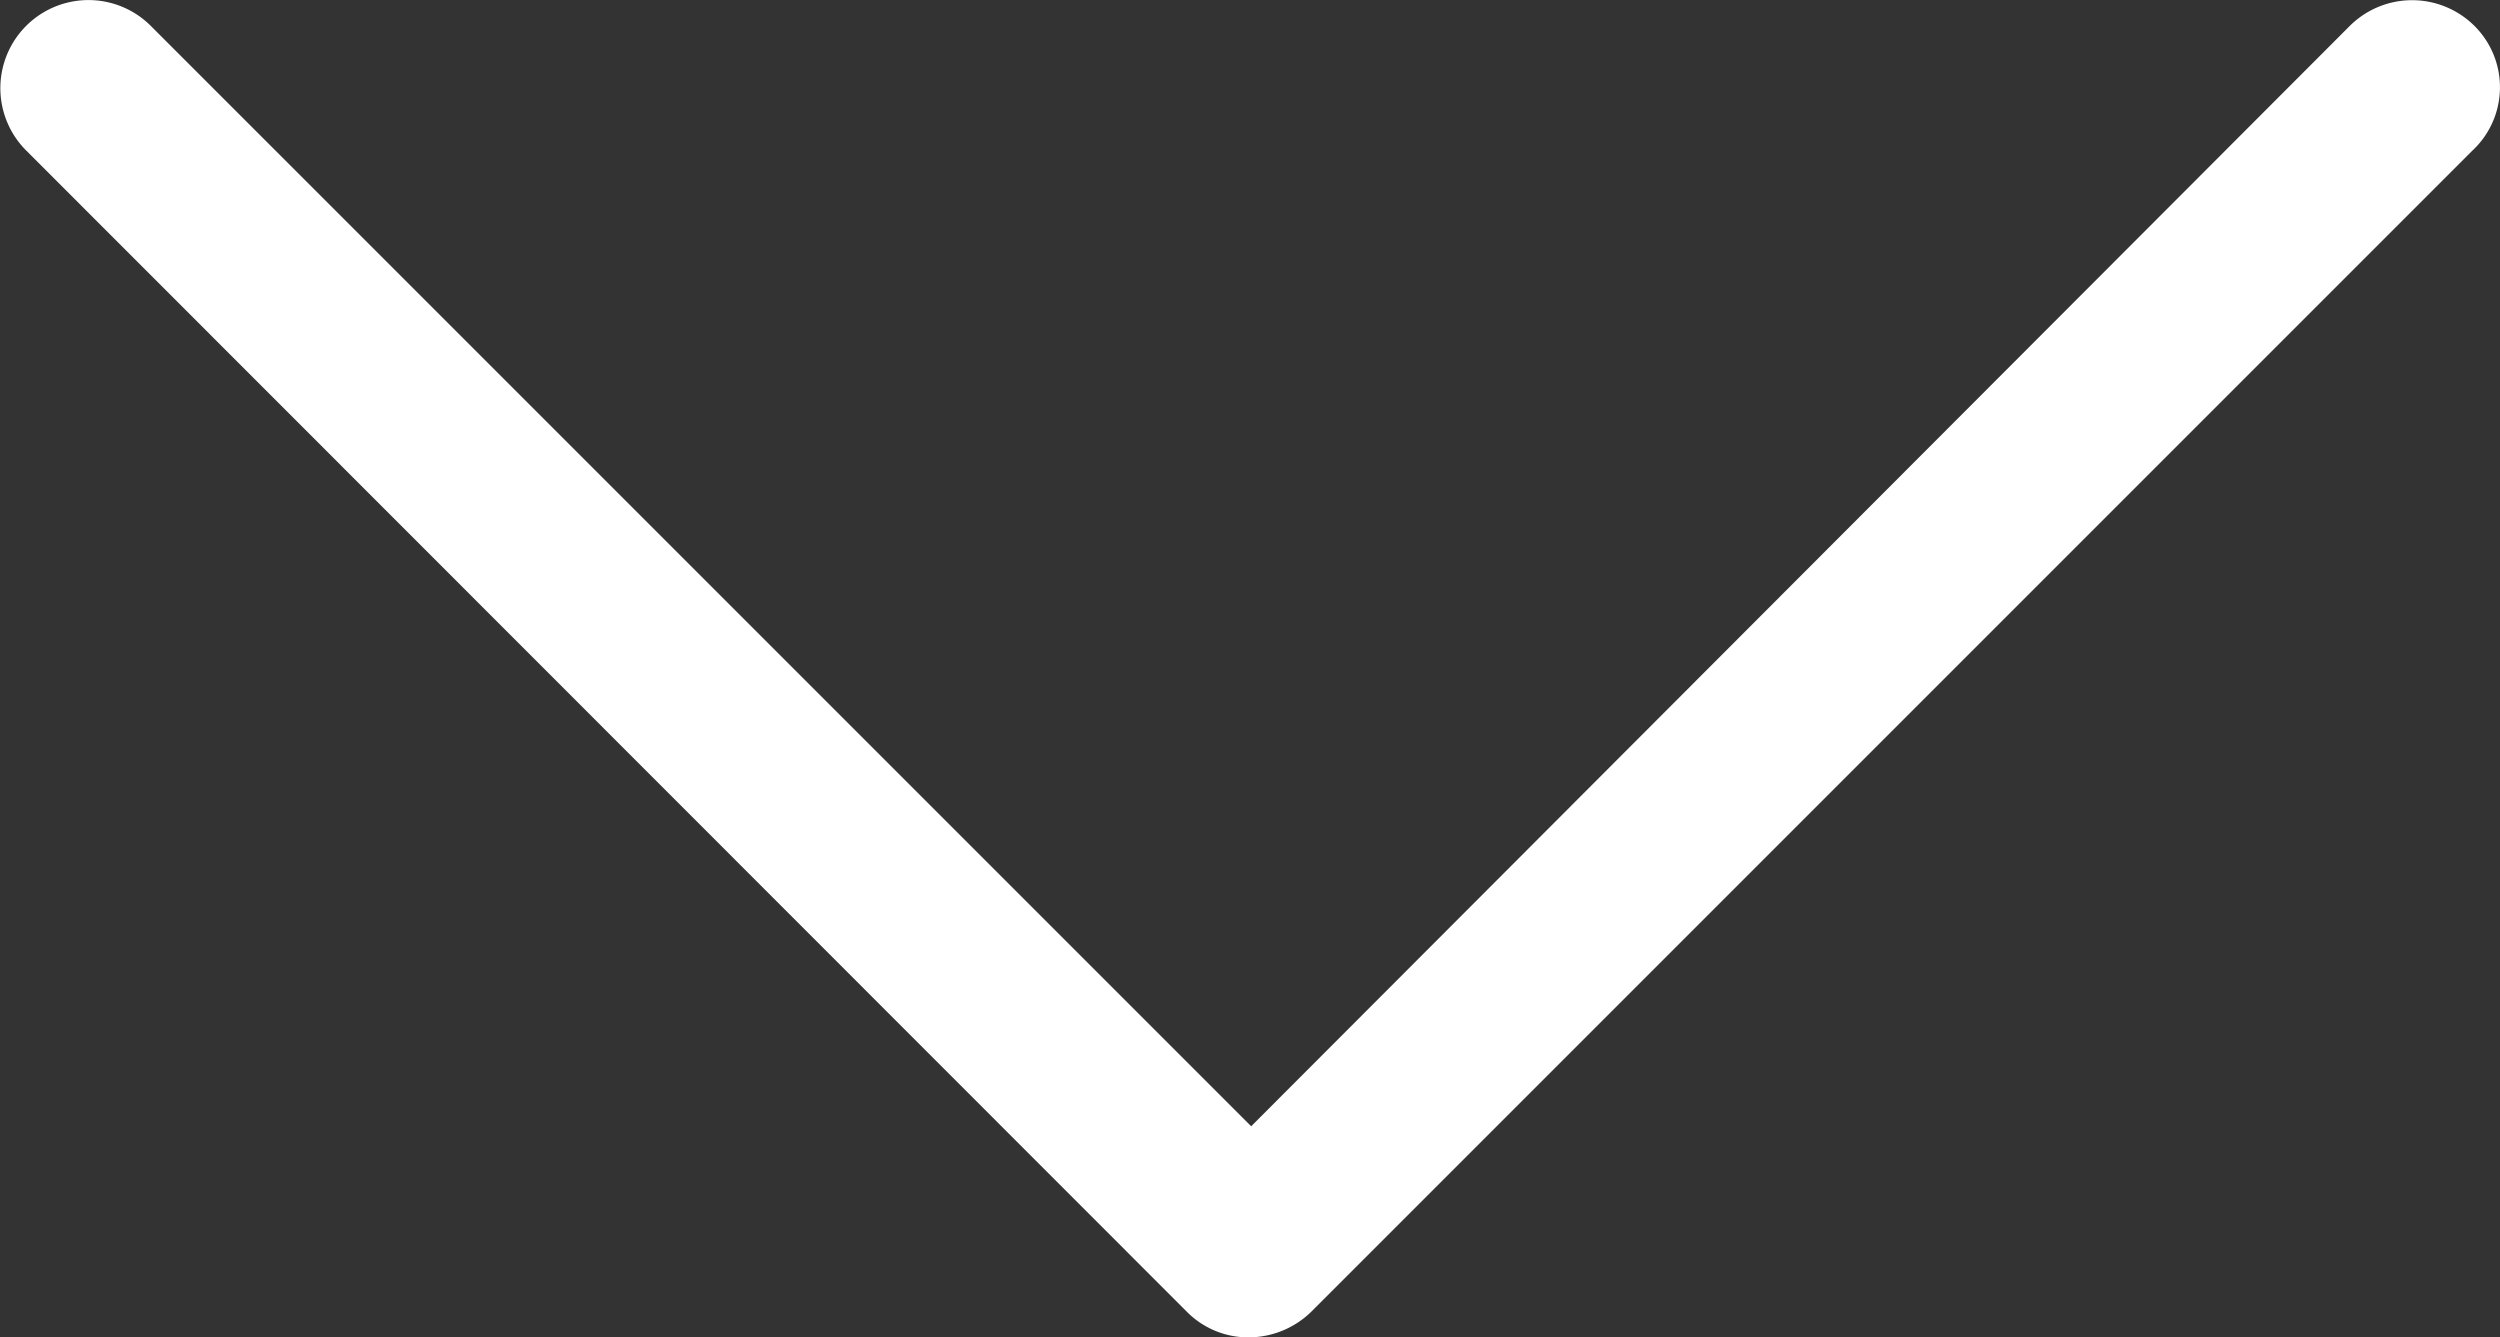 <svg xmlns="http://www.w3.org/2000/svg" width="34.108" height="18.245" viewBox="0 0 34.108 18.245"><rect x="0" y="0" width="34.108" height="18.245" fill="#333333" stroke="none"/><defs><style>.a{fill:#fff;}</style></defs><g transform="translate(-6.4 -33.4)"><path class="a" d="M40.159,33.753a1.206,1.206,0,0,0-1.7,0L23.47,48.766,8.457,33.753a1.2,1.2,0,0,0-1.7,1.7L22.589,51.293a1.177,1.177,0,0,0,.852.353,1.227,1.227,0,0,0,.852-.353L40.129,35.457A1.181,1.181,0,0,0,40.159,33.753Z"/></g></svg>